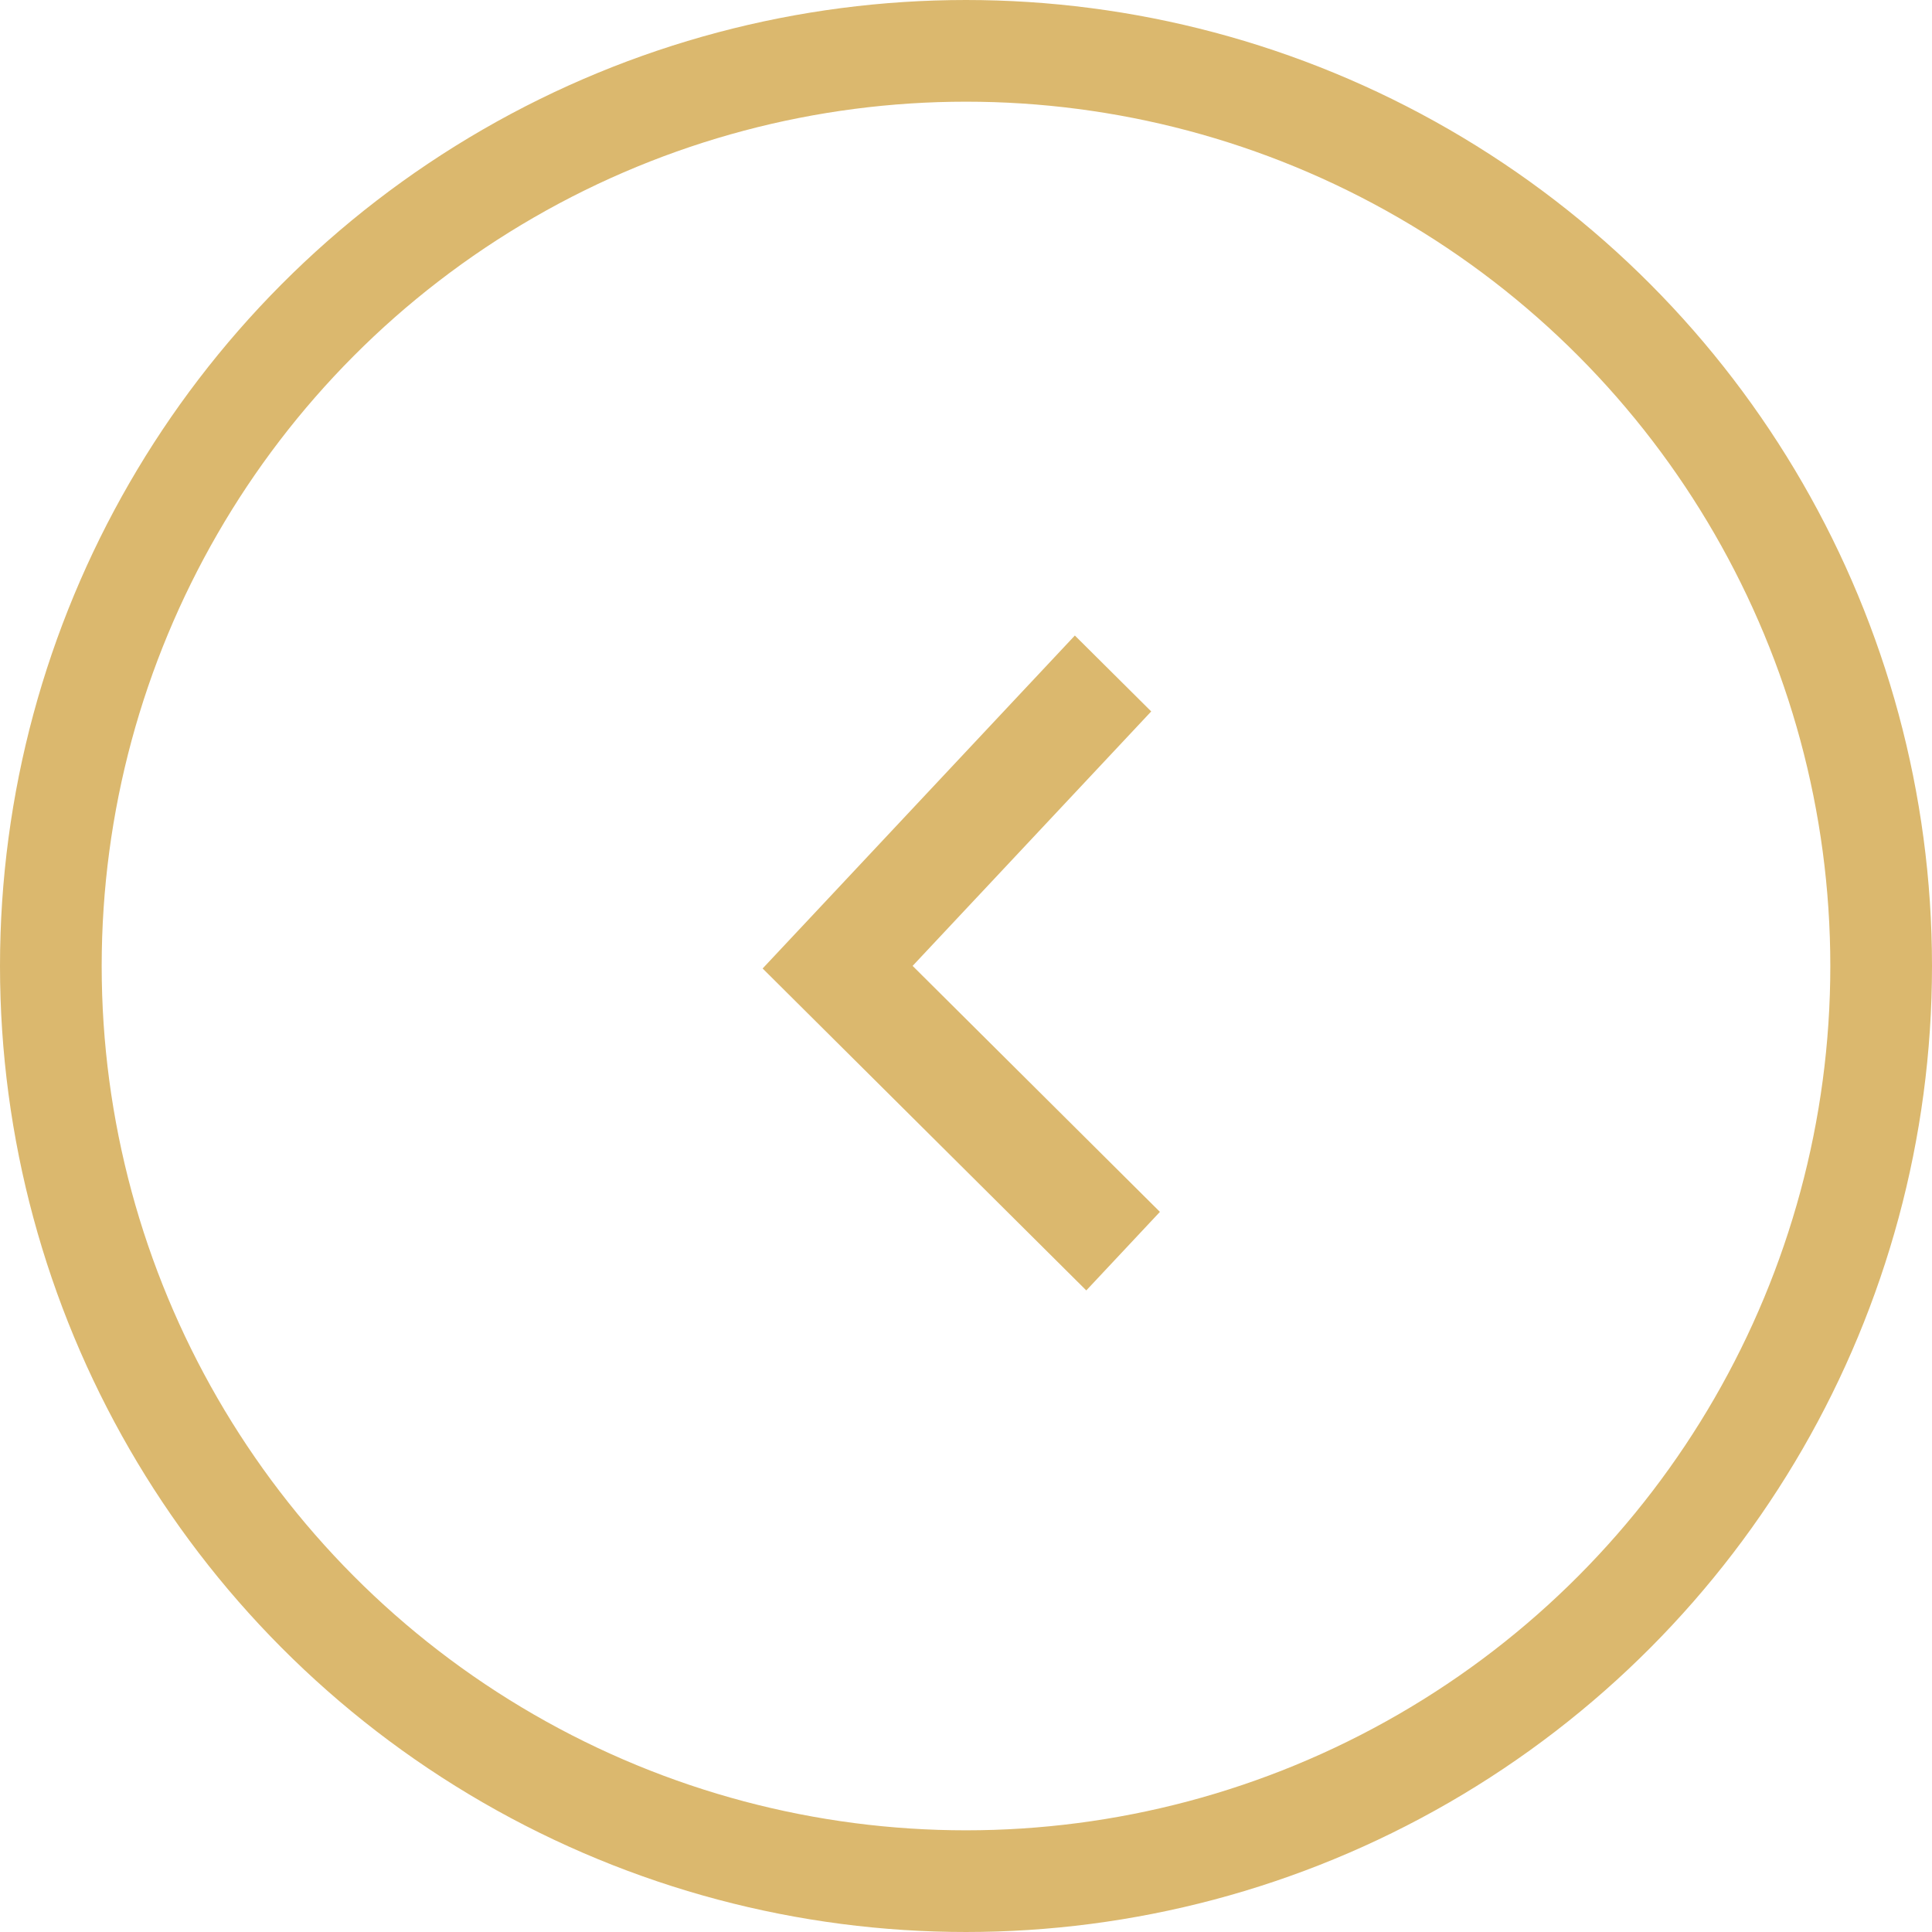 <?xml version="1.0" encoding="UTF-8"?>
<!-- Generator: Adobe Illustrator 15.1.0, SVG Export Plug-In . SVG Version: 6.00 Build 0)  -->
<!DOCTYPE svg PUBLIC "-//W3C//DTD SVG 1.1//EN" "http://www.w3.org/Graphics/SVG/1.1/DTD/svg11.dtd">
<svg version="1.1" id="Ebene_1" xmlns="http://www.w3.org/2000/svg" xmlns:xlink="http://www.w3.org/1999/xlink" x="0px" y="0px" width="38px" height="38px" viewBox="0 0 38 38" enable-background="new 0 0 38 38" xml:space="preserve">
<title>arrow_circle@3x</title>
<desc>Created with Sketch.</desc>
<g id="Page-1">
	<g id="Unterseite_Events" transform="translate(-1362, -1671)">
		<g id="Temp_x23_1_x5F_News" transform="translate(0, 1415)">
			
				<g id="arrow" transform="translate(1381, 275) scale(-1, 1) translate(-1381, -275) translate(1362, 256)">
				<circle id="arrow_circle" fill="none" stroke="#DBB86E" stroke-width="2" cx="19" cy="19" r="18"/>
			</g>
		</g>
	</g>
</g>
<g id="Page-1_1_">
	<g id="Unterseite_Events_1_" transform="translate(-54, -1683)">
		<g id="Temp_x23_1_x5F_News_1_" transform="translate(0, 1415)">
			<g id="arrow_1_" transform="translate(40, 256)">
				<polygon id="arrow_left" fill="#DBB86E" points="36.814,35.836 31.95,30.998 36.643,25.993 35.141,24.5 29,31.049       35.366,37.381     "/>
			</g>
		</g>
	</g>
</g>
</svg>